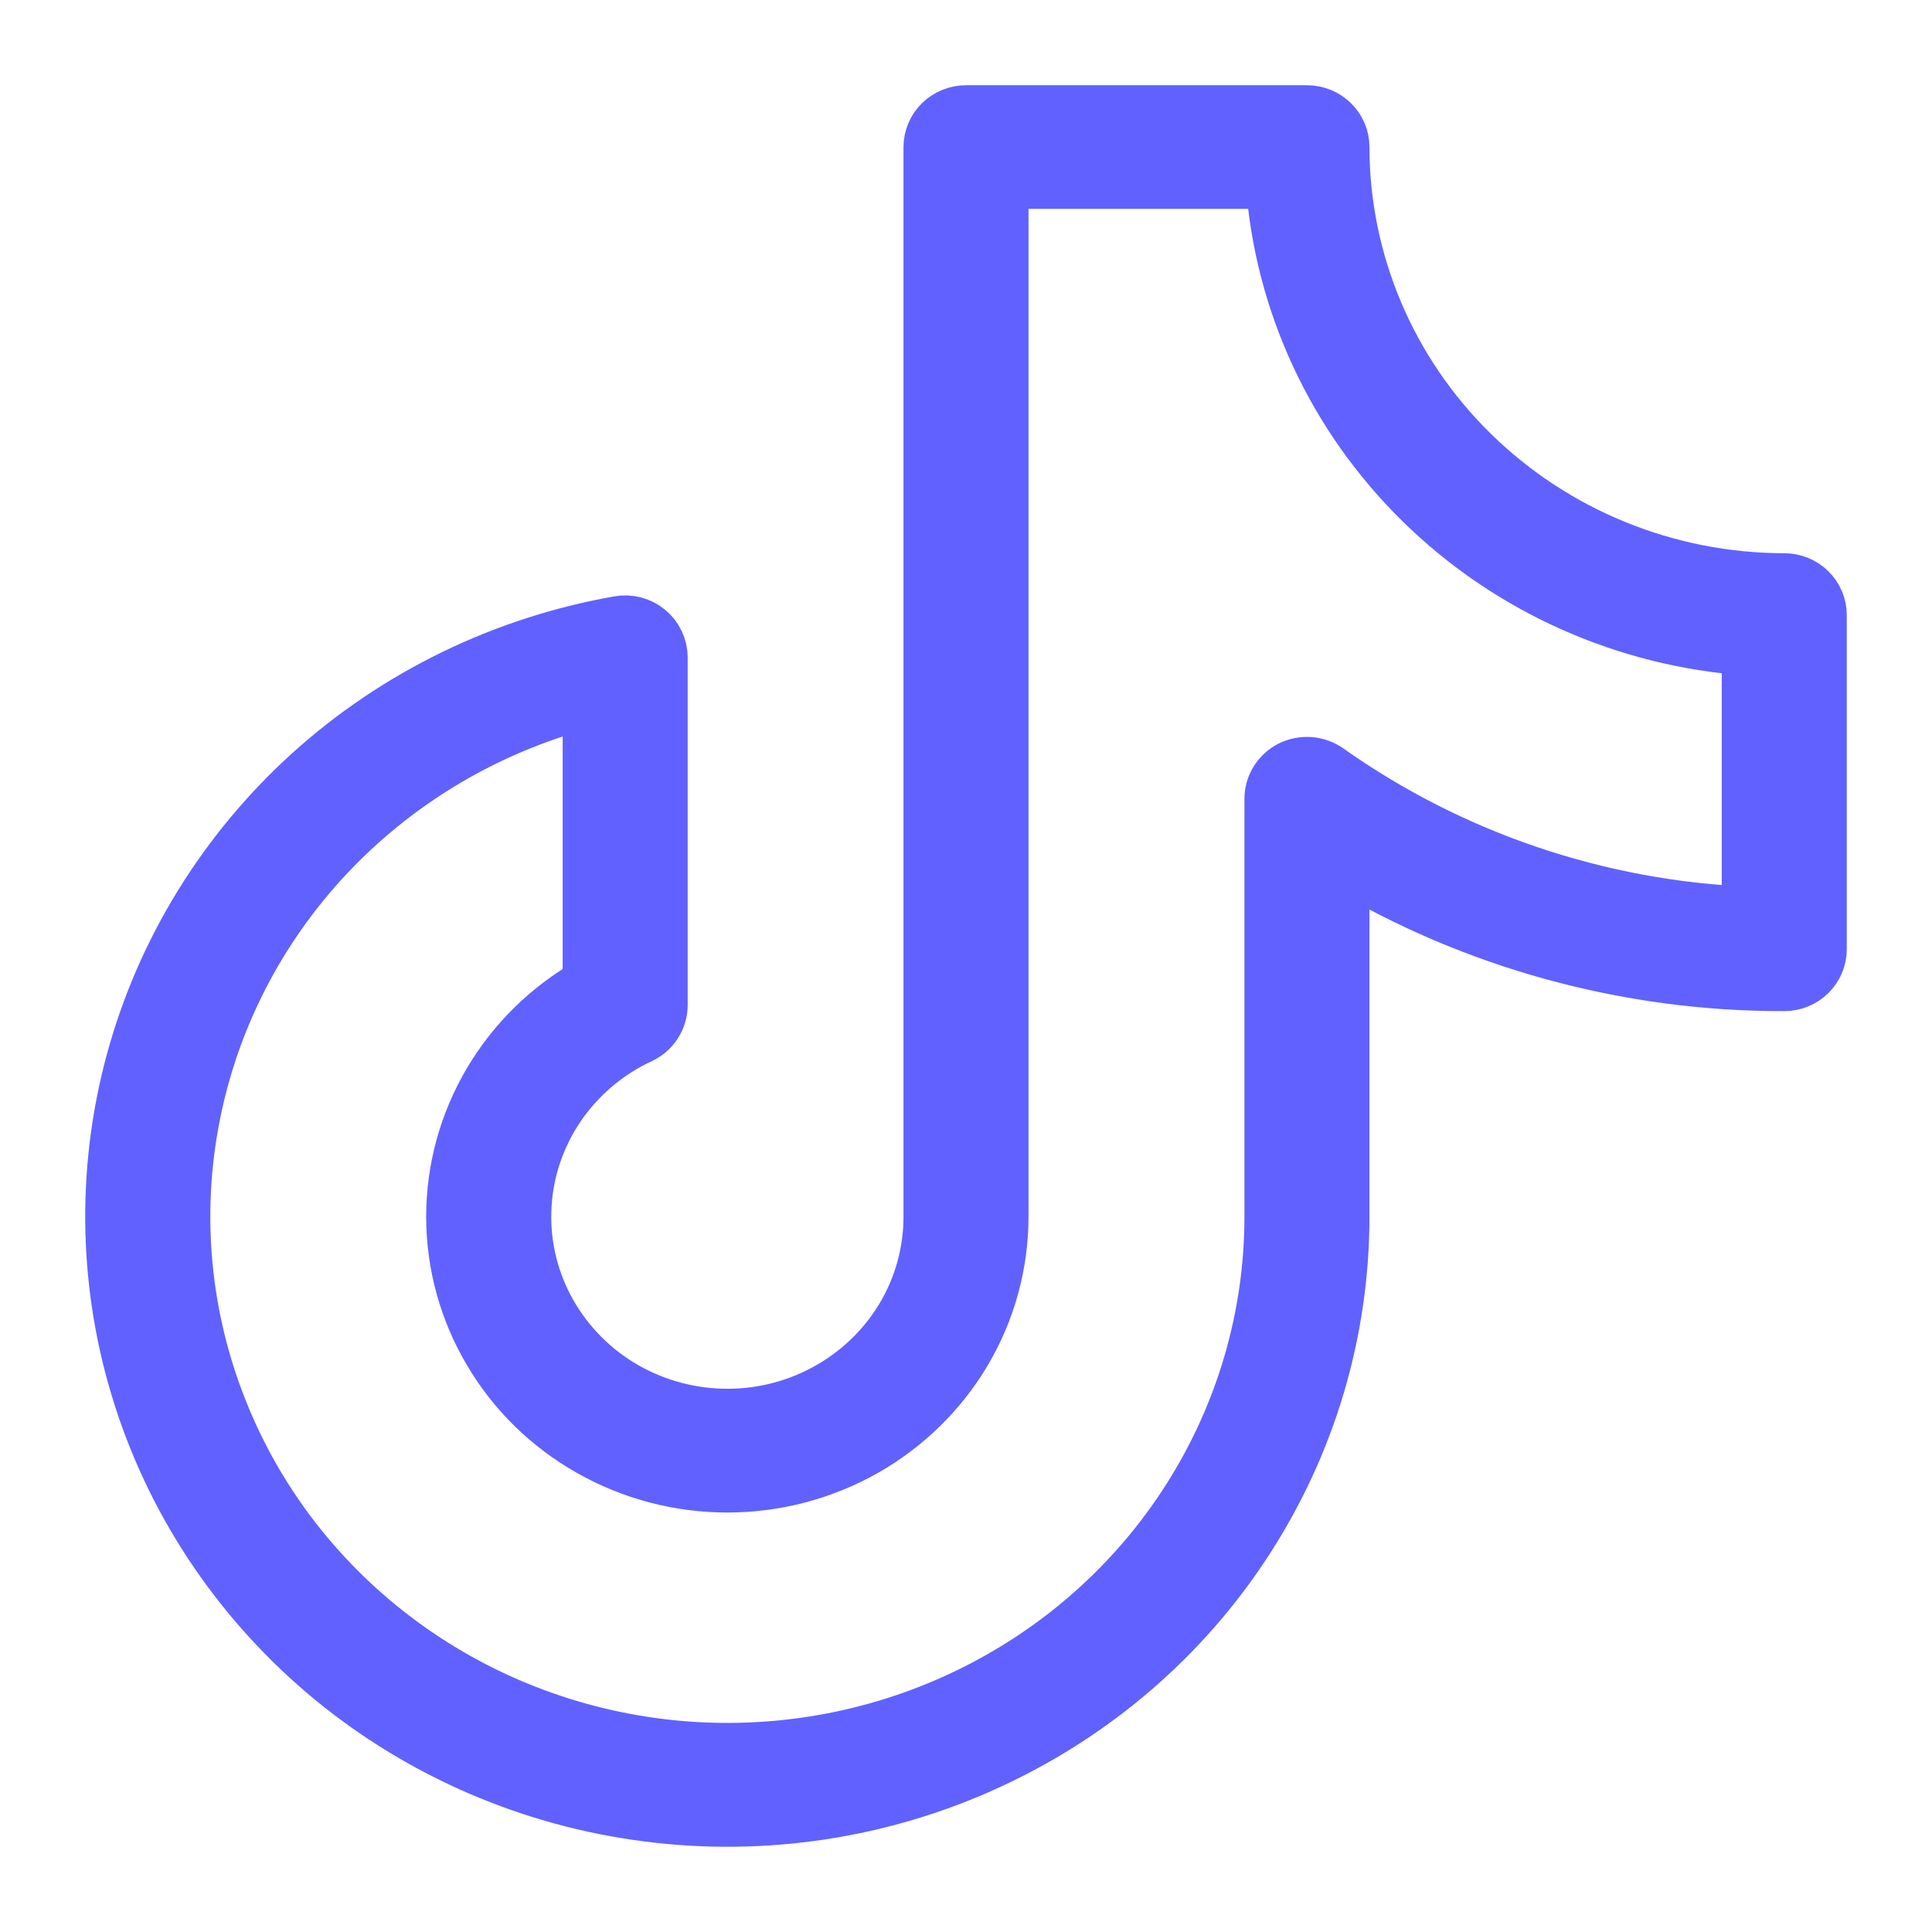 <svg width="17" height="17" viewBox="0 0 17 17" fill="none" xmlns="http://www.w3.org/2000/svg">
<path d="M15.7 5.118C14.666 5.117 13.675 4.713 12.944 3.996C12.213 3.28 11.801 2.308 11.8 1.294C11.8 1.216 11.769 1.141 11.712 1.086C11.656 1.031 11.58 1 11.5 1H8.5C8.421 1 8.345 1.031 8.288 1.086C8.232 1.141 8.2 1.216 8.2 1.294V10.706C8.2 11.022 8.114 11.332 7.95 11.604C7.786 11.875 7.551 12.099 7.268 12.251C6.986 12.404 6.668 12.479 6.346 12.469C6.024 12.46 5.71 12.365 5.438 12.197C5.166 12.028 4.945 11.79 4.798 11.509C4.651 11.228 4.584 10.914 4.604 10.598C4.623 10.283 4.729 9.979 4.909 9.717C5.09 9.456 5.338 9.246 5.629 9.111C5.68 9.087 5.724 9.049 5.754 9.002C5.784 8.955 5.801 8.901 5.801 8.845L5.801 5.784C5.801 5.741 5.791 5.698 5.772 5.659C5.754 5.62 5.727 5.586 5.693 5.558C5.66 5.53 5.62 5.51 5.578 5.499C5.535 5.488 5.491 5.486 5.448 5.494C4.437 5.672 3.498 6.128 2.742 6.81C1.987 7.493 1.445 8.372 1.181 9.345C0.917 10.319 0.942 11.346 1.253 12.306C1.563 13.266 2.147 14.119 2.934 14.766C3.722 15.412 4.682 15.825 5.7 15.955C6.719 16.086 7.755 15.929 8.685 15.502C9.616 15.076 10.404 14.399 10.955 13.549C11.507 12.699 11.8 11.713 11.8 10.706L11.8 7.576C12.974 8.28 14.324 8.65 15.7 8.647C15.78 8.647 15.856 8.616 15.912 8.561C15.968 8.506 16 8.431 16 8.353V5.412C16 5.334 15.968 5.259 15.912 5.204C15.856 5.149 15.78 5.118 15.7 5.118ZM15.4 8.053C14.059 7.999 12.764 7.559 11.675 6.789C11.631 6.758 11.578 6.739 11.523 6.735C11.468 6.731 11.412 6.742 11.363 6.766C11.314 6.791 11.273 6.829 11.244 6.875C11.216 6.921 11.2 6.974 11.2 7.028L11.2 10.706C11.2 11.586 10.948 12.448 10.473 13.195C9.998 13.942 9.319 14.543 8.513 14.93C7.706 15.318 6.806 15.475 5.913 15.386C5.02 15.296 4.17 14.963 3.461 14.424C2.751 13.885 2.21 13.162 1.899 12.336C1.587 11.511 1.518 10.616 1.7 9.754C1.881 8.892 2.305 8.098 2.924 7.46C3.543 6.823 4.331 6.368 5.201 6.148L5.201 8.668C4.836 8.874 4.533 9.171 4.322 9.529C4.111 9.887 4 10.293 4 10.706C4 11.119 4.111 11.524 4.322 11.882C4.532 12.24 4.835 12.537 5.2 12.743C5.565 12.95 5.979 13.059 6.4 13.059C6.822 13.059 7.235 12.95 7.6 12.744C7.965 12.537 8.268 12.24 8.479 11.882C8.689 11.525 8.8 11.119 8.8 10.706V1.588H11.21C11.284 2.654 11.749 3.657 12.52 4.412C13.29 5.167 14.313 5.623 15.4 5.696V8.053Z" fill="#6161FF" stroke="#6161FF" stroke-width="0.5"/>
</svg>
